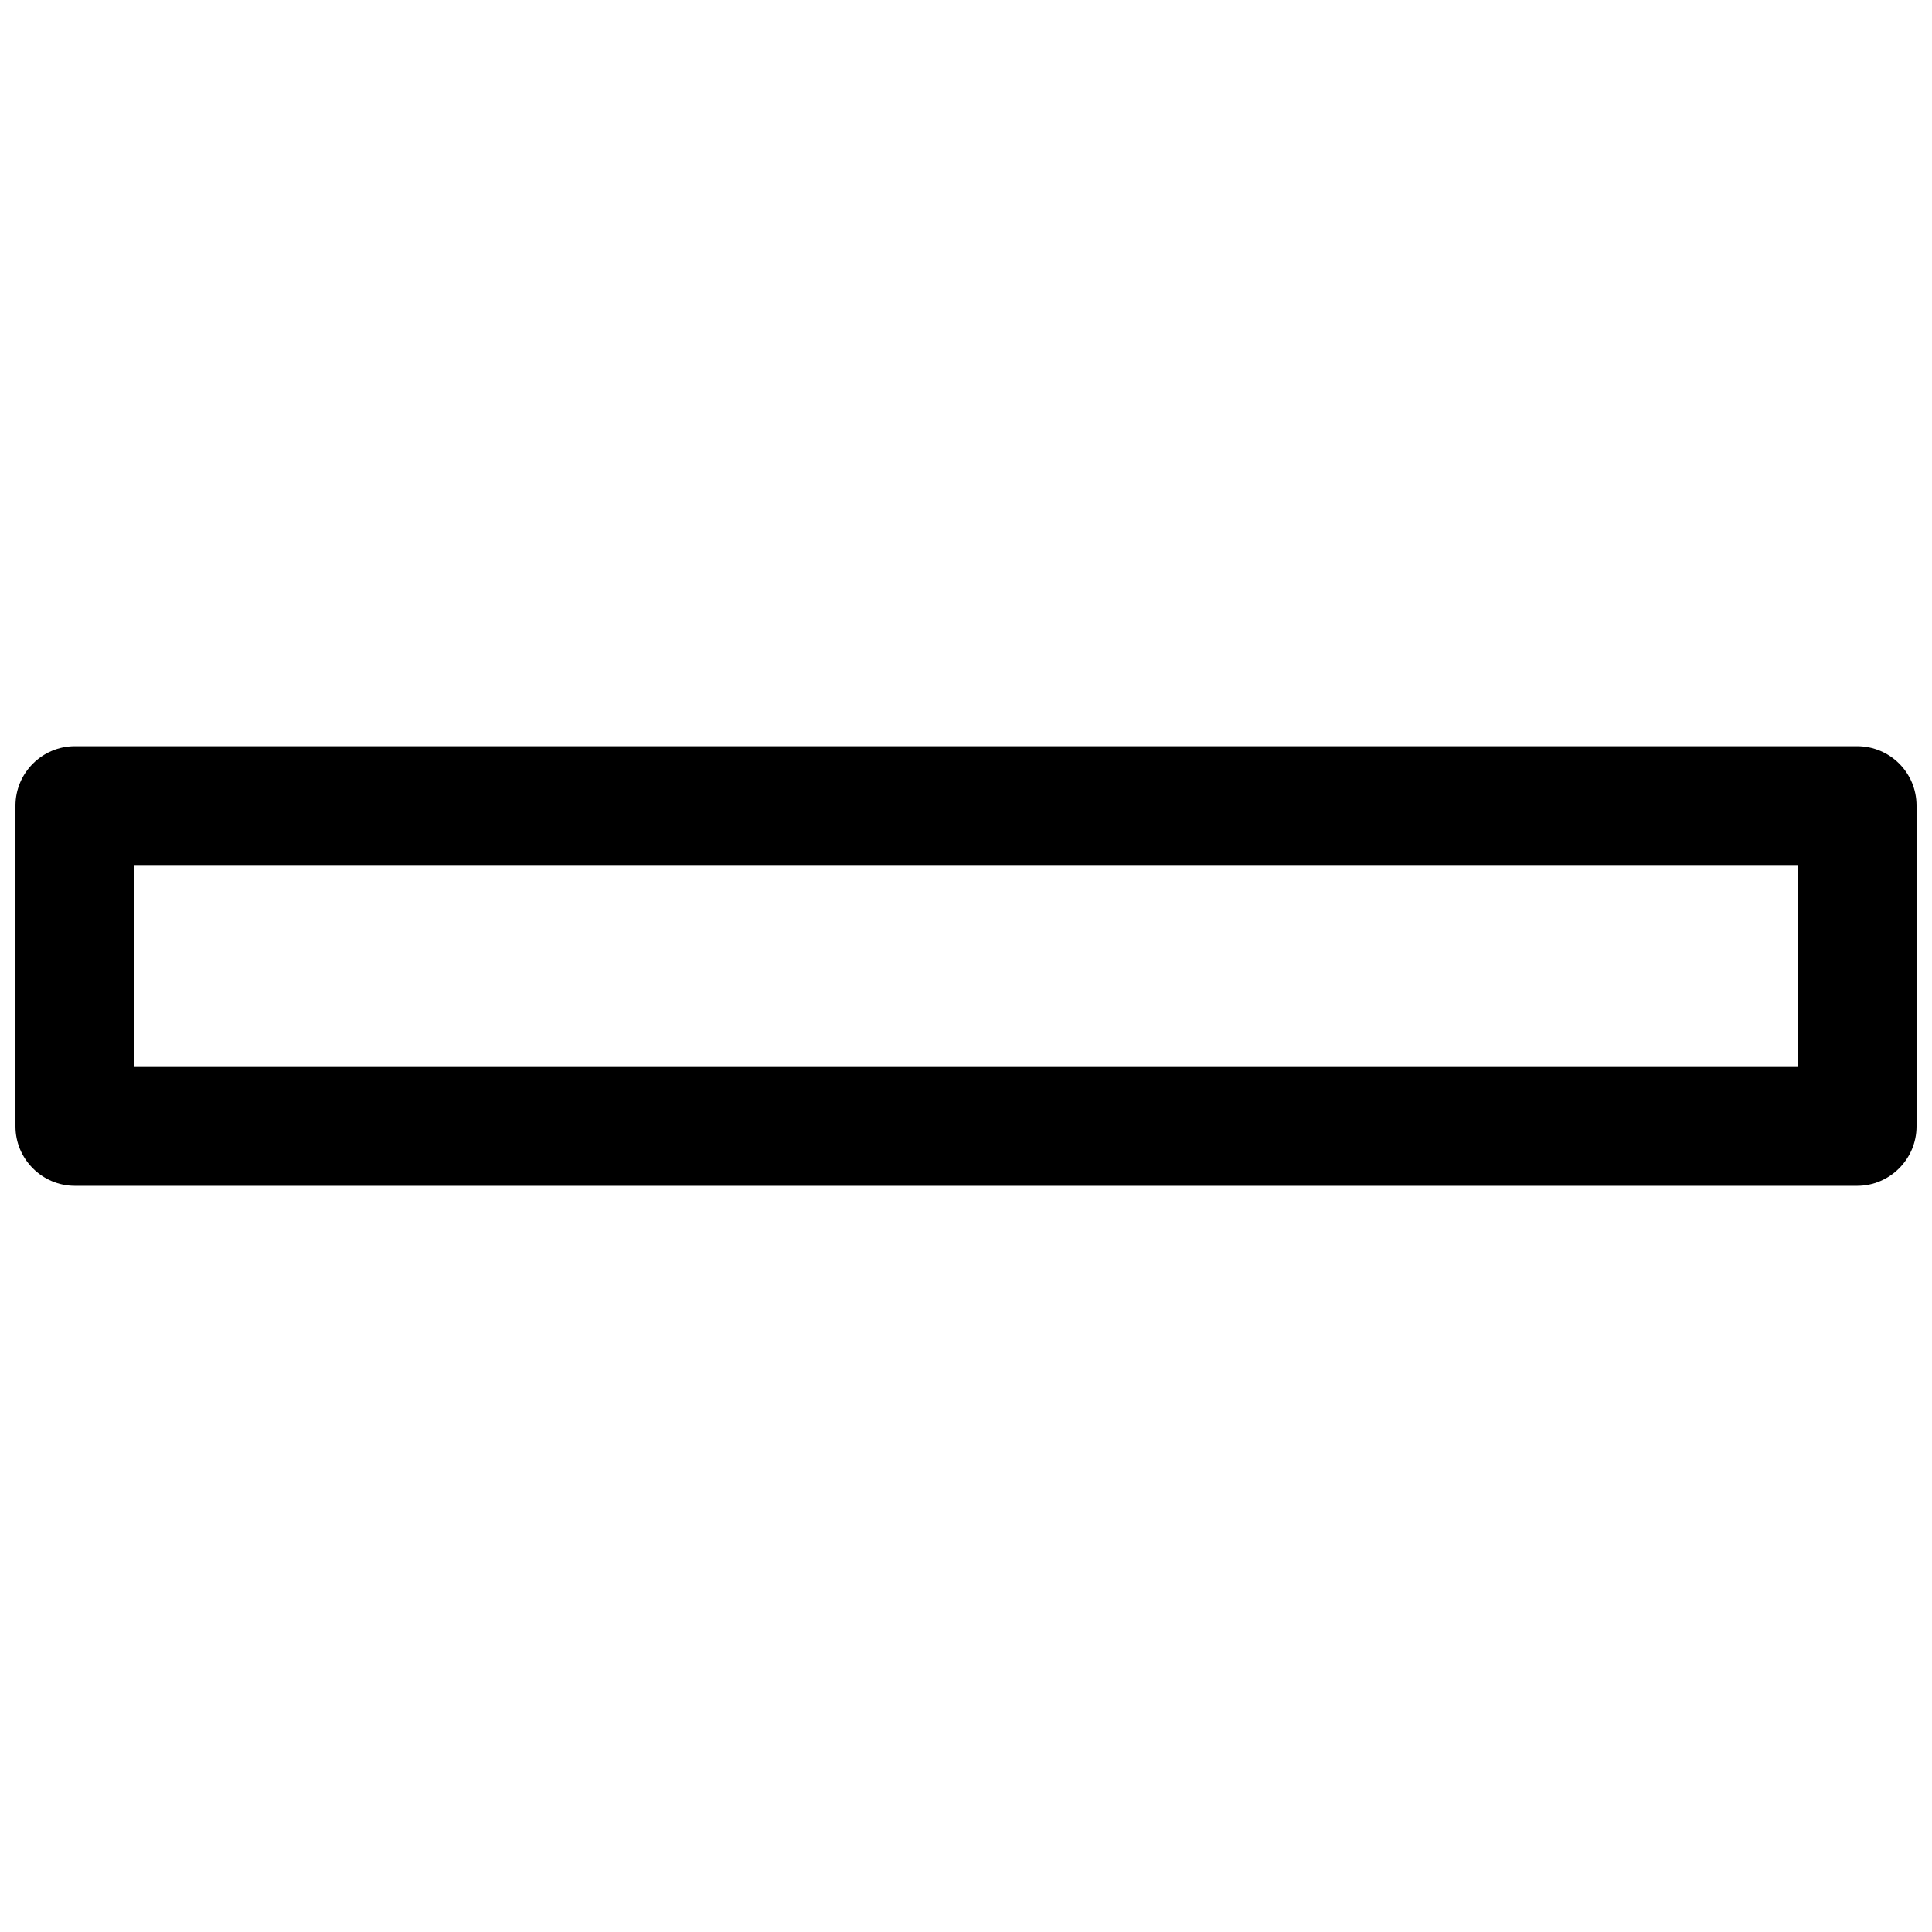 <?xml version="1.0" encoding="UTF-8"?>
<!-- Uploaded to: SVG Repo, www.svgrepo.com, Generator: SVG Repo Mixer Tools -->
<svg width="800px" height="800px" version="1.1" viewBox="144 144 512 512" xmlns="http://www.w3.org/2000/svg">
 <defs>
  <clipPath id="a">
   <path d="m148.09 341h503.81v118h-503.81z"/>
  </clipPath>
 </defs>
 <g clip-path="url(#a)">
  <path d="m636.16 341.75h-472.32c-8.66 0-15.742 7.086-15.742 15.742v85.02c0 8.66 7.086 15.742 15.742 15.742h472.32c8.66 0 15.742-7.086 15.742-15.742v-85.02c0.004-8.758-7.078-15.742-15.738-15.742zm-15.746 85.016h-440.83v-53.531h440.83z"/>
 </g>
</svg>